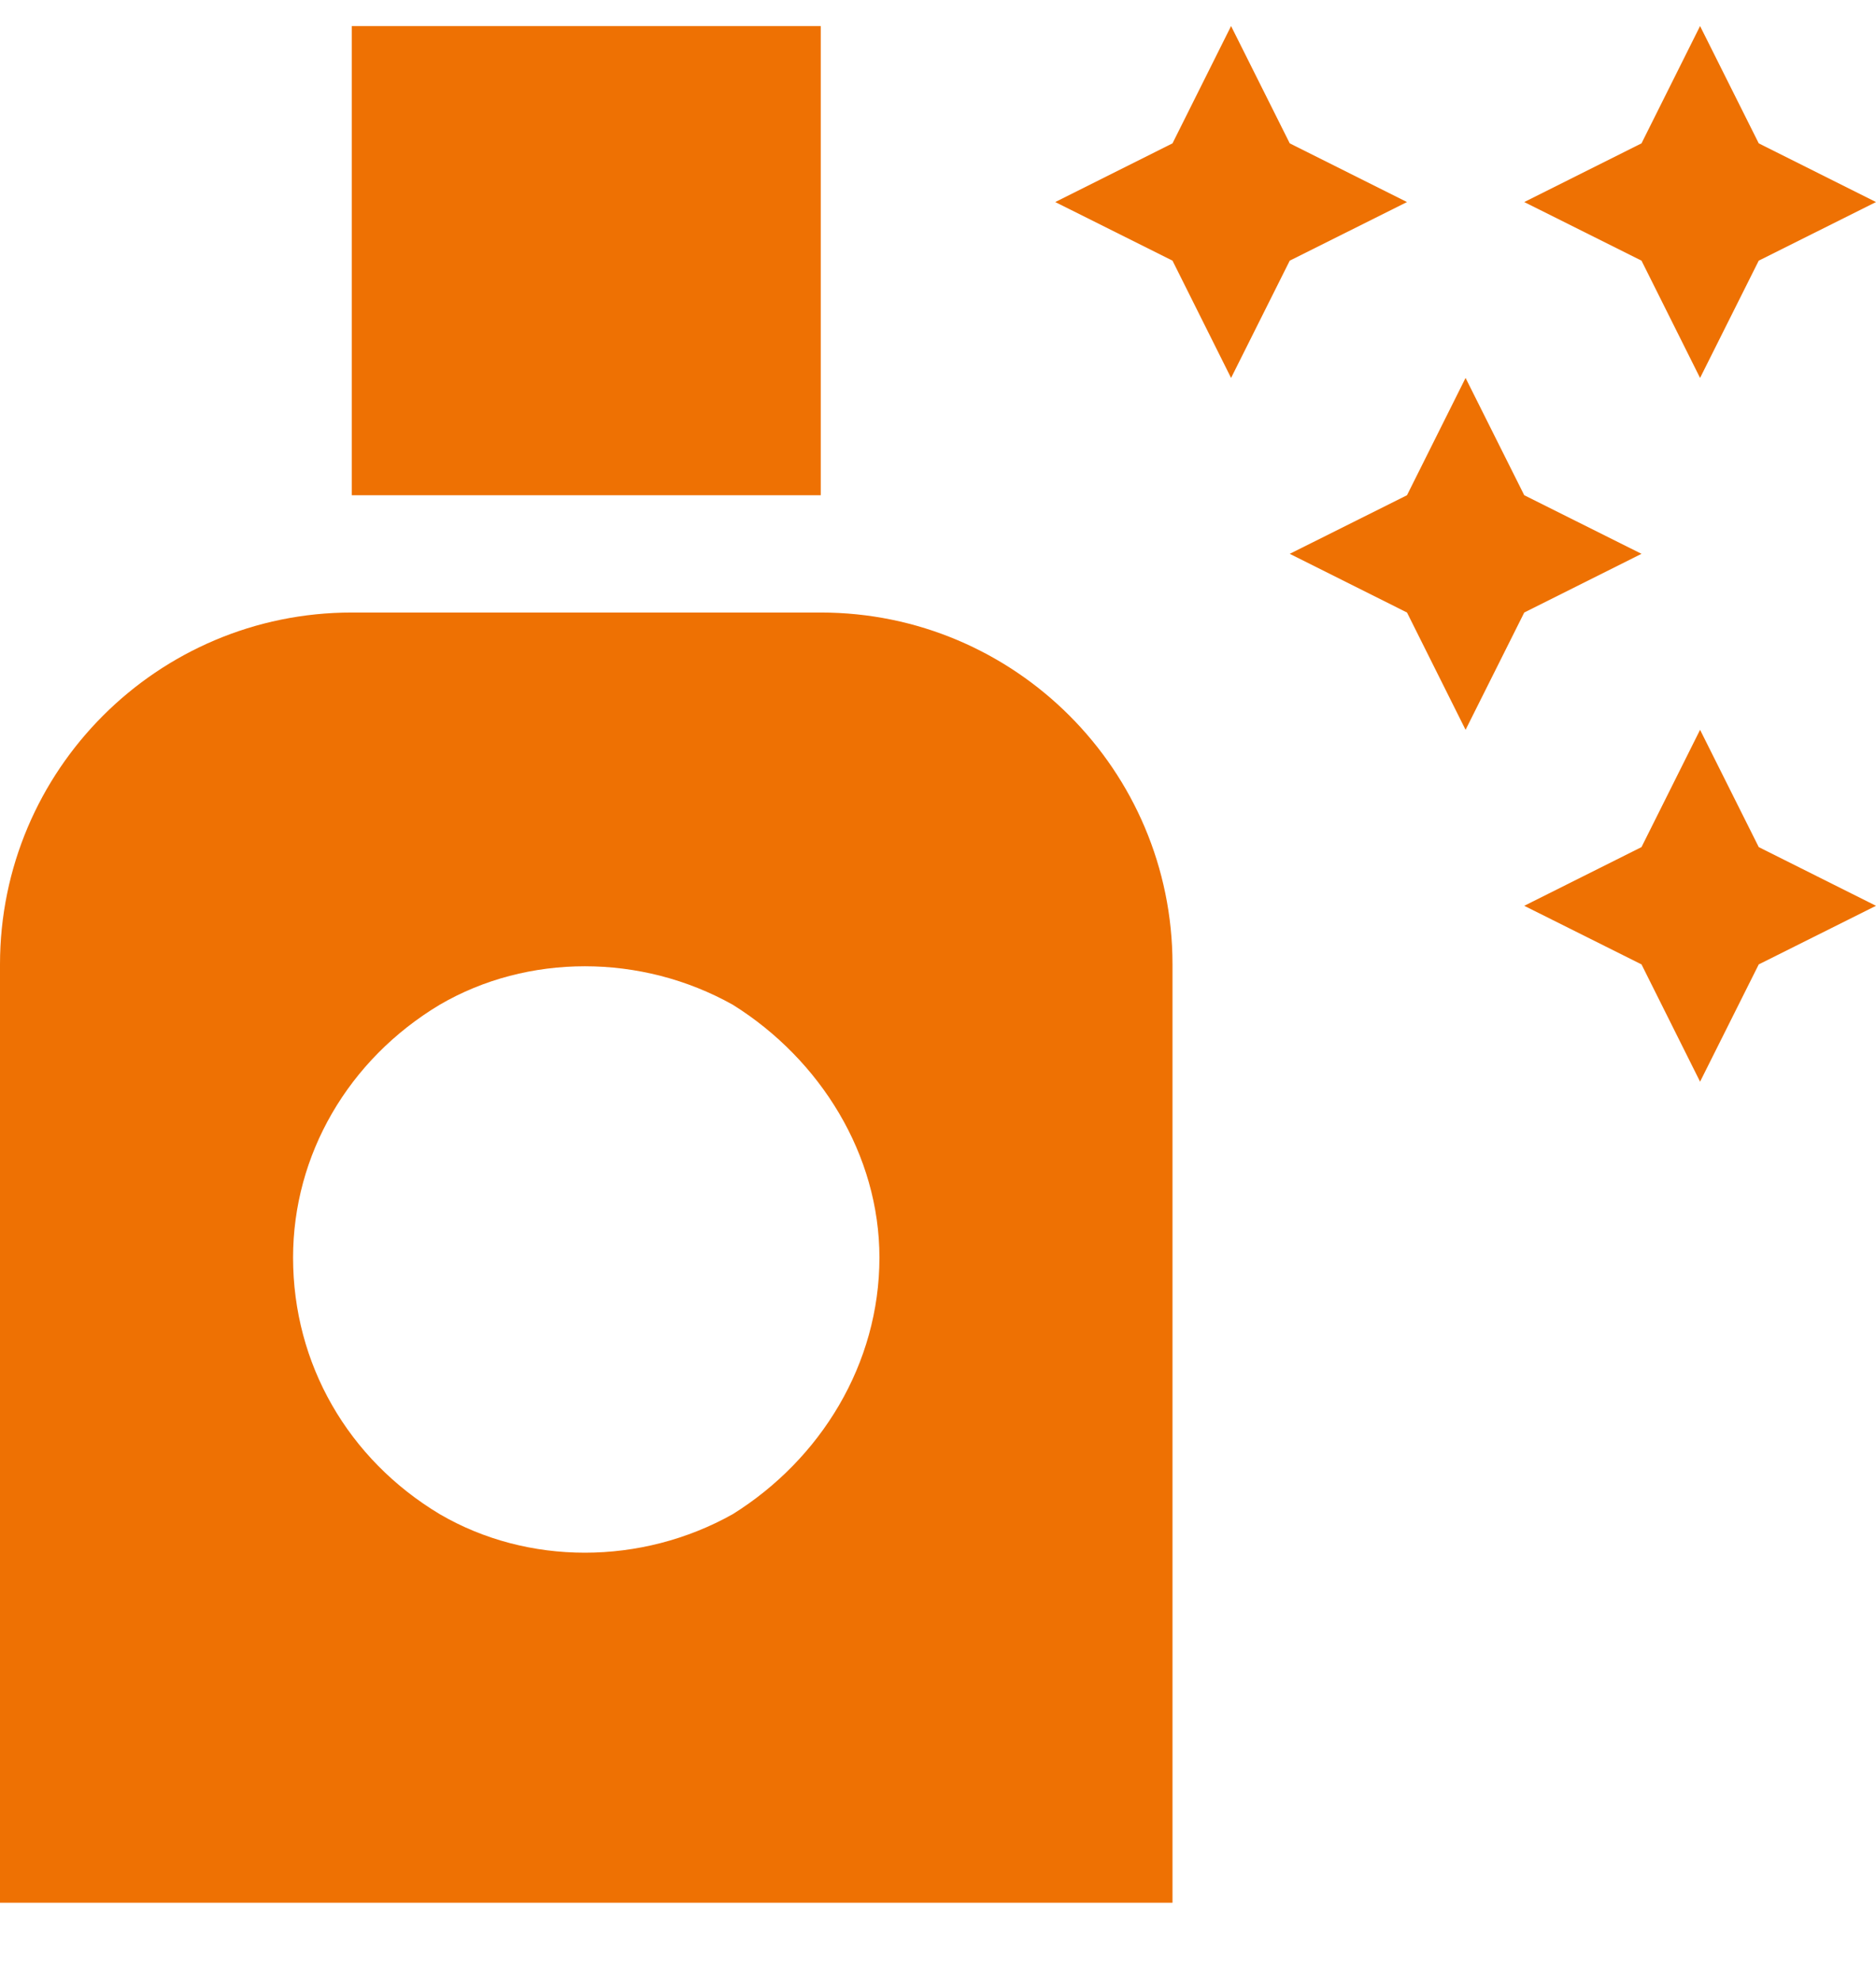 <svg width="18" height="19" viewBox="0 0 18 19" fill="none" xmlns="http://www.w3.org/2000/svg">
<path d="M7.875 0.25V4.75H3.375V0.25H7.875ZM0 9.25C0 7.387 1.512 5.875 3.375 5.875H7.875C9.738 5.875 11.25 7.387 11.25 9.25V18.25H0V9.25ZM8.438 12.062C8.438 11.078 7.875 10.164 7.031 9.637C6.152 9.145 5.062 9.145 4.219 9.637C3.34 10.164 2.812 11.078 2.812 12.062C2.812 13.082 3.34 13.996 4.219 14.523C5.062 15.016 6.152 15.016 7.031 14.523C7.875 13.996 8.438 13.082 8.438 12.062ZM13.5 4.75L14.062 3.625L14.625 4.75L15.75 5.312L14.625 5.875L14.062 7L13.5 5.875L12.375 5.312L13.5 4.75ZM11.812 0.25L12.375 1.375L13.5 1.938L12.375 2.5L11.812 3.625L11.25 2.5L10.125 1.938L11.25 1.375L11.812 0.25ZM15.75 1.375L16.312 0.25L16.875 1.375L18 1.938L16.875 2.5L16.312 3.625L15.75 2.5L14.625 1.938L15.75 1.375ZM16.312 7L16.875 8.125L18 8.688L16.875 9.25L16.312 10.375L15.75 9.25L14.625 8.688L15.75 8.125L16.312 7Z" fill="#EE7103"/>
</svg>
